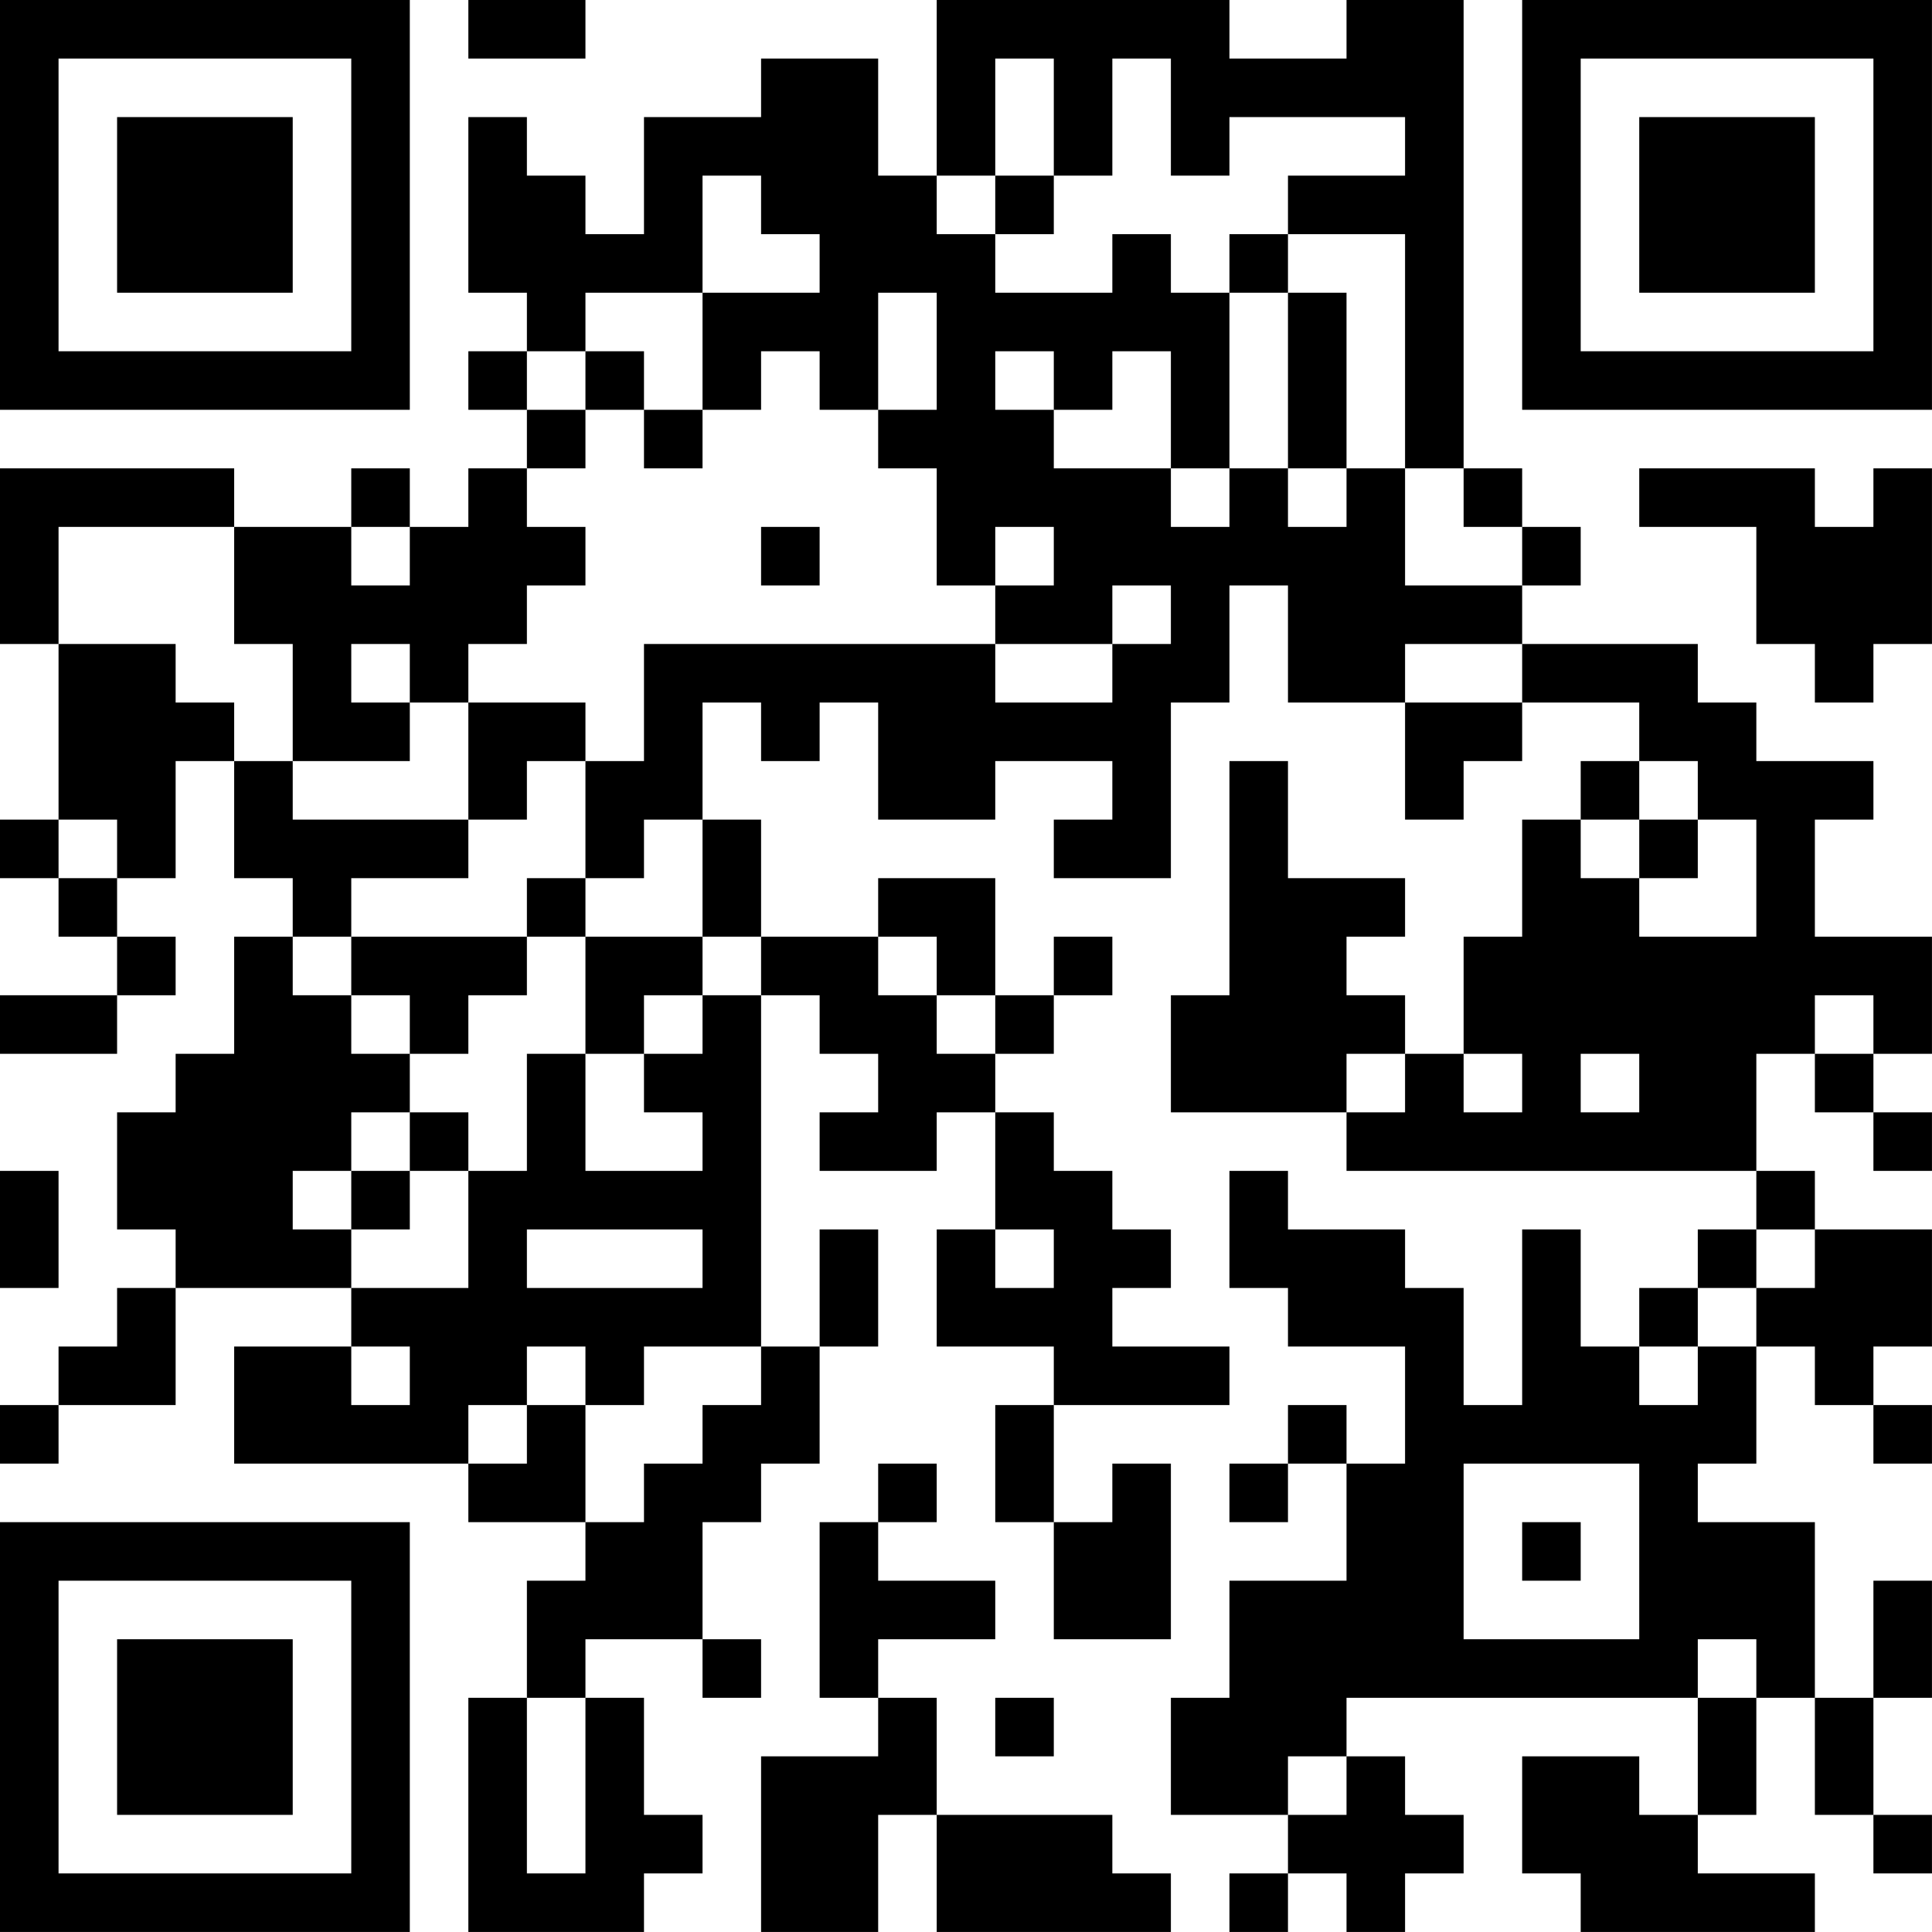 <?xml version="1.0" encoding="UTF-8"?>
<svg xmlns="http://www.w3.org/2000/svg" version="1.1" width="400" height="400" viewBox="0 0 400 400"><rect x="0" y="0" width="400" height="400" fill="#ffffff"/><g transform="scale(12.121)"><g transform="translate(0,0)"><path fill-rule="evenodd" d="M8 0L8 1L10 1L10 0ZM16 0L16 3L15 3L15 1L13 1L13 2L11 2L11 4L10 4L10 3L9 3L9 2L8 2L8 5L9 5L9 6L8 6L8 7L9 7L9 8L8 8L8 9L7 9L7 8L6 8L6 9L4 9L4 8L0 8L0 11L1 11L1 14L0 14L0 15L1 15L1 16L2 16L2 17L0 17L0 18L2 18L2 17L3 17L3 16L2 16L2 15L3 15L3 13L4 13L4 15L5 15L5 16L4 16L4 18L3 18L3 19L2 19L2 21L3 21L3 22L2 22L2 23L1 23L1 24L0 24L0 25L1 25L1 24L3 24L3 22L6 22L6 23L4 23L4 25L8 25L8 26L10 26L10 27L9 27L9 29L8 29L8 33L11 33L11 32L12 32L12 31L11 31L11 29L10 29L10 28L12 28L12 29L13 29L13 28L12 28L12 26L13 26L13 25L14 25L14 23L15 23L15 21L14 21L14 23L13 23L13 17L14 17L14 18L15 18L15 19L14 19L14 20L16 20L16 19L17 19L17 21L16 21L16 23L18 23L18 24L17 24L17 26L18 26L18 28L20 28L20 25L19 25L19 26L18 26L18 24L21 24L21 23L19 23L19 22L20 22L20 21L19 21L19 20L18 20L18 19L17 19L17 18L18 18L18 17L19 17L19 16L18 16L18 17L17 17L17 15L15 15L15 16L13 16L13 14L12 14L12 12L13 12L13 13L14 13L14 12L15 12L15 14L17 14L17 13L19 13L19 14L18 14L18 15L20 15L20 12L21 12L21 10L22 10L22 12L24 12L24 14L25 14L25 13L26 13L26 12L28 12L28 13L27 13L27 14L26 14L26 16L25 16L25 18L24 18L24 17L23 17L23 16L24 16L24 15L22 15L22 13L21 13L21 17L20 17L20 19L23 19L23 20L30 20L30 21L29 21L29 22L28 22L28 23L27 23L27 21L26 21L26 24L25 24L25 22L24 22L24 21L22 21L22 20L21 20L21 22L22 22L22 23L24 23L24 25L23 25L23 24L22 24L22 25L21 25L21 26L22 26L22 25L23 25L23 27L21 27L21 29L20 29L20 31L22 31L22 32L21 32L21 33L22 33L22 32L23 32L23 33L24 33L24 32L25 32L25 31L24 31L24 30L23 30L23 29L29 29L29 31L28 31L28 30L26 30L26 32L27 32L27 33L31 33L31 32L29 32L29 31L30 31L30 29L31 29L31 31L32 31L32 32L33 32L33 31L32 31L32 29L33 29L33 27L32 27L32 29L31 29L31 26L29 26L29 25L30 25L30 23L31 23L31 24L32 24L32 25L33 25L33 24L32 24L32 23L33 23L33 21L31 21L31 20L30 20L30 18L31 18L31 19L32 19L32 20L33 20L33 19L32 19L32 18L33 18L33 16L31 16L31 14L32 14L32 13L30 13L30 12L29 12L29 11L26 11L26 10L27 10L27 9L26 9L26 8L25 8L25 0L23 0L23 1L21 1L21 0ZM17 1L17 3L16 3L16 4L17 4L17 5L19 5L19 4L20 4L20 5L21 5L21 8L20 8L20 6L19 6L19 7L18 7L18 6L17 6L17 7L18 7L18 8L20 8L20 9L21 9L21 8L22 8L22 9L23 9L23 8L24 8L24 10L26 10L26 9L25 9L25 8L24 8L24 4L22 4L22 3L24 3L24 2L21 2L21 3L20 3L20 1L19 1L19 3L18 3L18 1ZM12 3L12 5L10 5L10 6L9 6L9 7L10 7L10 8L9 8L9 9L10 9L10 10L9 10L9 11L8 11L8 12L7 12L7 11L6 11L6 12L7 12L7 13L5 13L5 11L4 11L4 9L1 9L1 11L3 11L3 12L4 12L4 13L5 13L5 14L8 14L8 15L6 15L6 16L5 16L5 17L6 17L6 18L7 18L7 19L6 19L6 20L5 20L5 21L6 21L6 22L8 22L8 20L9 20L9 18L10 18L10 20L12 20L12 19L11 19L11 18L12 18L12 17L13 17L13 16L12 16L12 14L11 14L11 15L10 15L10 13L11 13L11 11L17 11L17 12L19 12L19 11L20 11L20 10L19 10L19 11L17 11L17 10L18 10L18 9L17 9L17 10L16 10L16 8L15 8L15 7L16 7L16 5L15 5L15 7L14 7L14 6L13 6L13 7L12 7L12 5L14 5L14 4L13 4L13 3ZM17 3L17 4L18 4L18 3ZM21 4L21 5L22 5L22 8L23 8L23 5L22 5L22 4ZM10 6L10 7L11 7L11 8L12 8L12 7L11 7L11 6ZM28 8L28 9L30 9L30 11L31 11L31 12L32 12L32 11L33 11L33 8L32 8L32 9L31 9L31 8ZM6 9L6 10L7 10L7 9ZM13 9L13 10L14 10L14 9ZM24 11L24 12L26 12L26 11ZM8 12L8 14L9 14L9 13L10 13L10 12ZM28 13L28 14L27 14L27 15L28 15L28 16L30 16L30 14L29 14L29 13ZM1 14L1 15L2 15L2 14ZM28 14L28 15L29 15L29 14ZM9 15L9 16L6 16L6 17L7 17L7 18L8 18L8 17L9 17L9 16L10 16L10 18L11 18L11 17L12 17L12 16L10 16L10 15ZM15 16L15 17L16 17L16 18L17 18L17 17L16 17L16 16ZM31 17L31 18L32 18L32 17ZM23 18L23 19L24 19L24 18ZM25 18L25 19L26 19L26 18ZM27 18L27 19L28 19L28 18ZM7 19L7 20L6 20L6 21L7 21L7 20L8 20L8 19ZM0 20L0 22L1 22L1 20ZM9 21L9 22L12 22L12 21ZM17 21L17 22L18 22L18 21ZM30 21L30 22L29 22L29 23L28 23L28 24L29 24L29 23L30 23L30 22L31 22L31 21ZM6 23L6 24L7 24L7 23ZM9 23L9 24L8 24L8 25L9 25L9 24L10 24L10 26L11 26L11 25L12 25L12 24L13 24L13 23L11 23L11 24L10 24L10 23ZM15 25L15 26L14 26L14 29L15 29L15 30L13 30L13 33L15 33L15 31L16 31L16 33L20 33L20 32L19 32L19 31L16 31L16 29L15 29L15 28L17 28L17 27L15 27L15 26L16 26L16 25ZM25 25L25 28L28 28L28 25ZM26 26L26 27L27 27L27 26ZM29 28L29 29L30 29L30 28ZM9 29L9 32L10 32L10 29ZM17 29L17 30L18 30L18 29ZM22 30L22 31L23 31L23 30ZM0 0L0 7L7 7L7 0ZM1 1L1 6L6 6L6 1ZM2 2L2 5L5 5L5 2ZM26 0L26 7L33 7L33 0ZM27 1L27 6L32 6L32 1ZM28 2L28 5L31 5L31 2ZM0 26L0 33L7 33L7 26ZM1 27L1 32L6 32L6 27ZM2 28L2 31L5 31L5 28Z" fill="#000000"/></g></g></svg>
